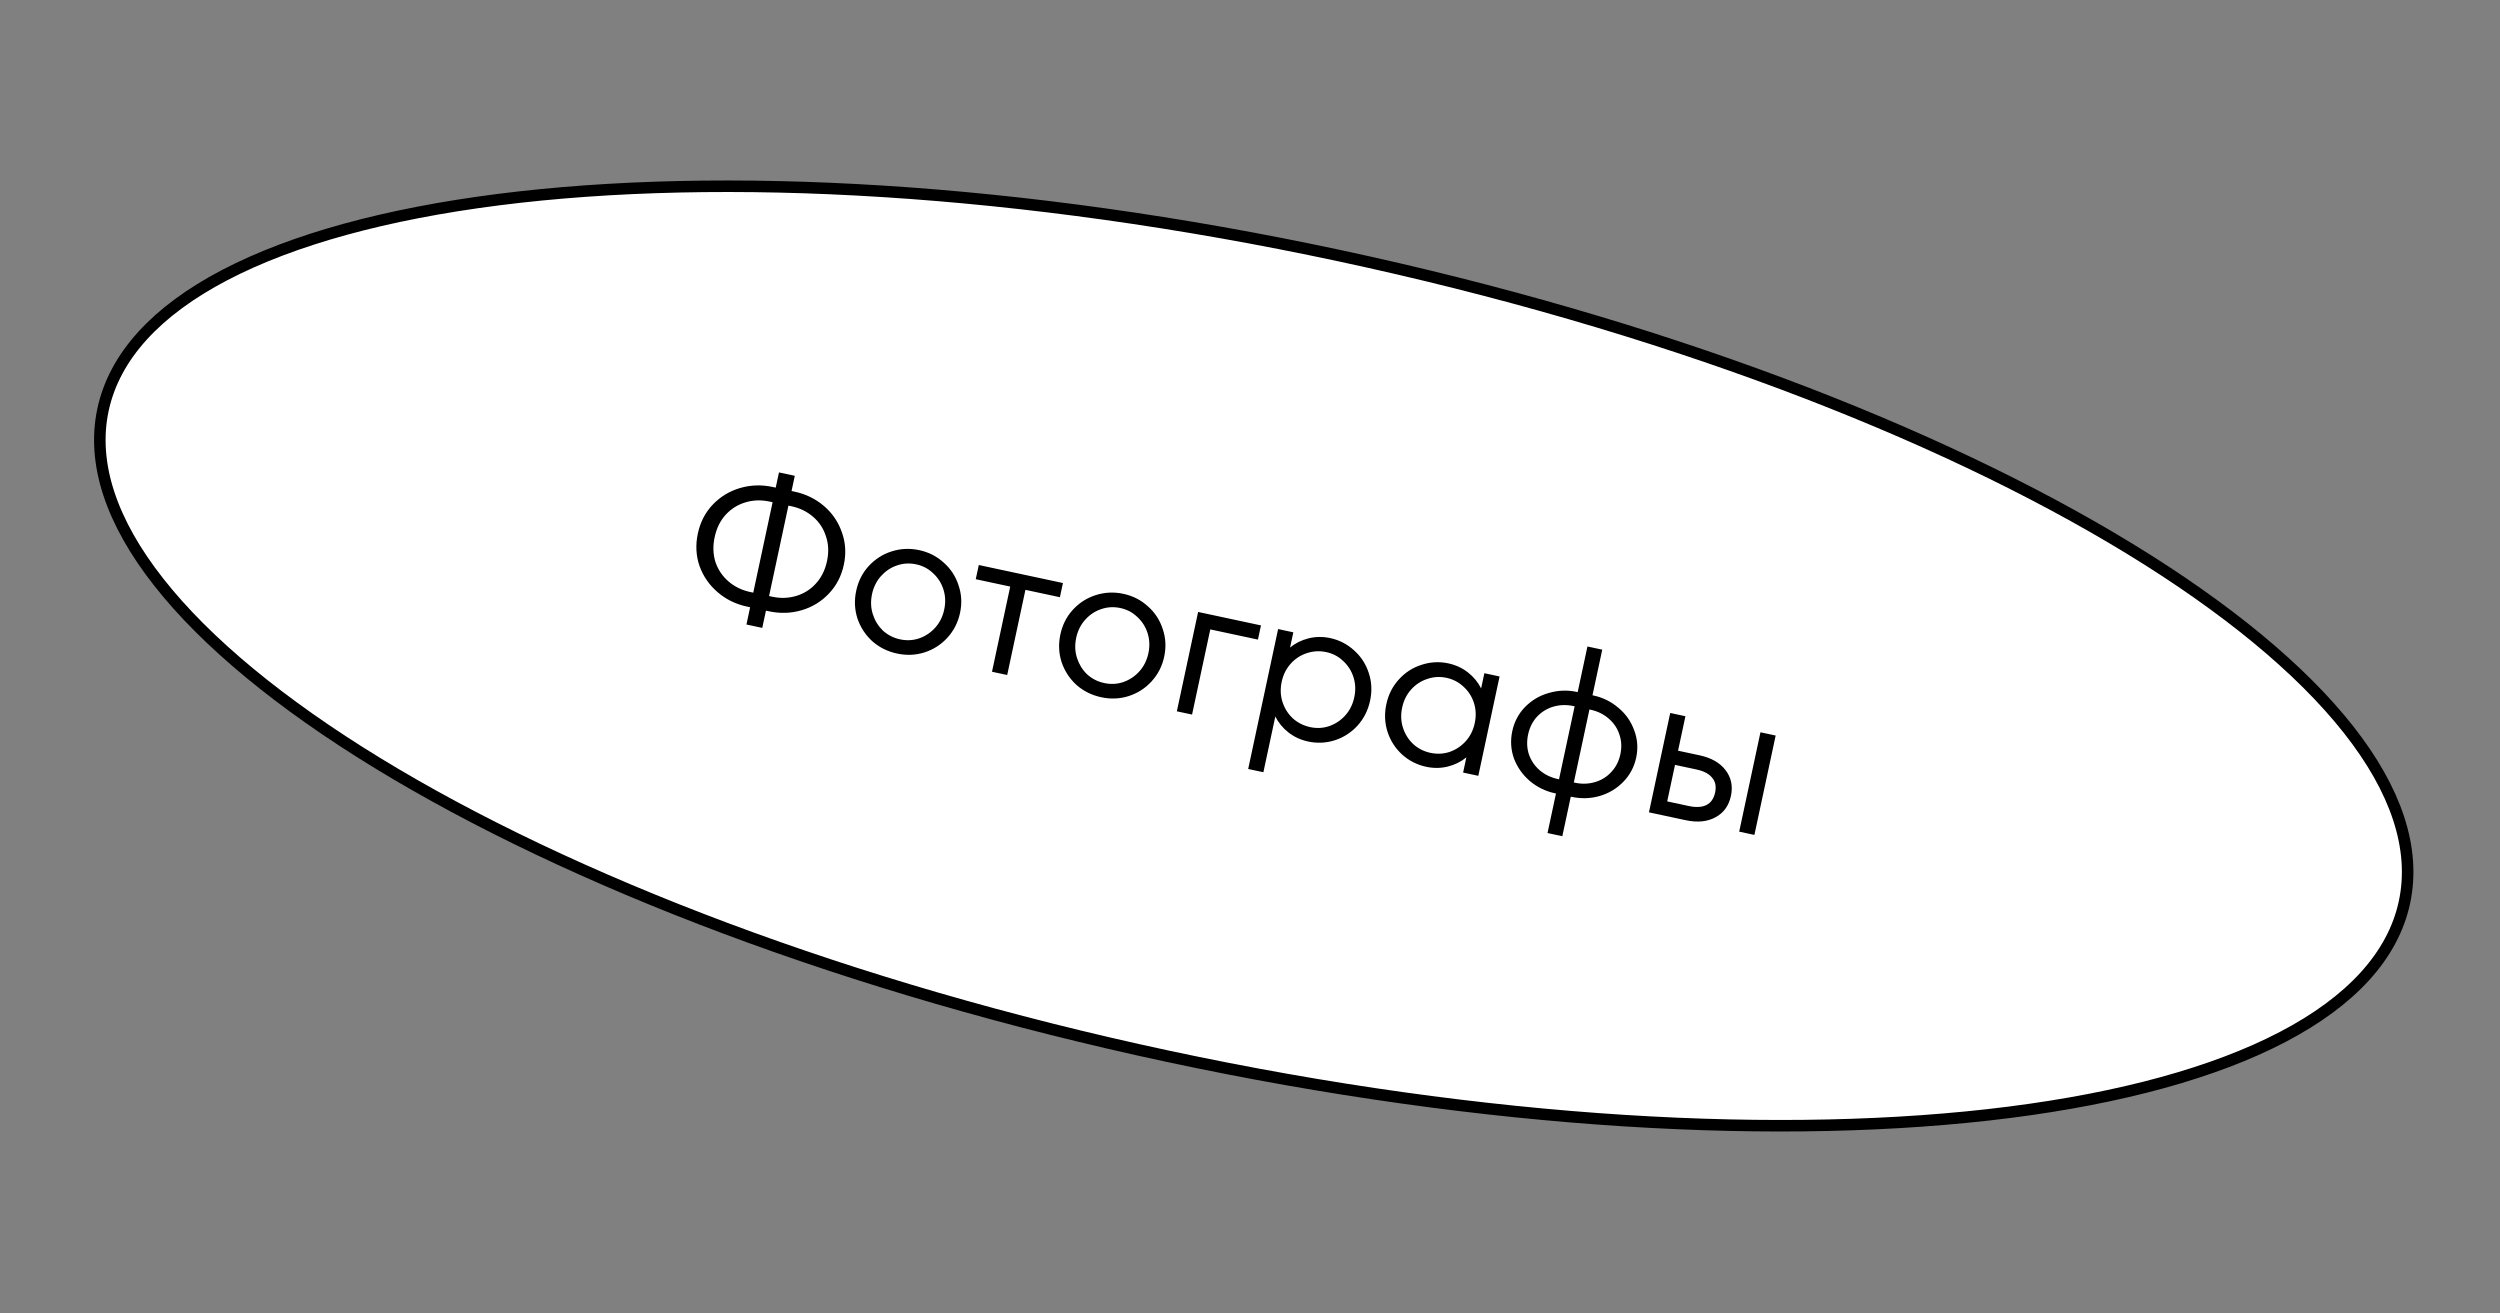 <?xml version="1.0" encoding="UTF-8"?> <svg xmlns="http://www.w3.org/2000/svg" width="217" height="114" viewBox="0 0 217 114" fill="none"><rect x="0" y="0" width="217" height="114" fill="#808080" stroke="none"/> <path d="M208.708 78.315C207.71 82.977 204.055 86.912 198.142 90.004C192.233 93.096 184.135 95.308 174.403 96.549C154.944 99.029 129.065 97.611 101.388 91.688C73.712 85.765 49.519 76.469 32.779 66.241C24.407 61.126 17.924 55.794 13.798 50.555C9.669 45.313 7.944 40.227 8.941 35.565C9.939 30.903 13.594 26.968 19.507 23.876C25.416 20.785 33.514 18.572 43.246 17.331C62.705 14.851 88.584 16.269 116.261 22.192C143.937 28.115 168.13 37.411 184.87 47.639C193.241 52.754 199.725 58.086 203.851 63.325C207.98 68.567 209.705 73.653 208.708 78.315Z" fill="white" stroke="black"></path> <path d="M68.97 42.676C69.944 42.884 70.794 43.3 71.52 43.921C72.246 44.543 72.764 45.304 73.075 46.205C73.399 47.097 73.456 48.035 73.245 49.021C73.034 50.007 72.597 50.846 71.933 51.538C71.284 52.221 70.501 52.698 69.584 52.968C68.667 53.238 67.722 53.269 66.748 53.061L66.484 53.004L66.164 54.501L64.791 54.207L65.111 52.711L64.847 52.654C63.873 52.446 63.023 52.031 62.297 51.409C61.571 50.787 61.046 50.031 60.721 49.139C60.411 48.238 60.361 47.295 60.572 46.309C60.783 45.323 61.213 44.489 61.862 43.806C62.526 43.113 63.316 42.632 64.233 42.362C65.15 42.092 66.095 42.061 67.069 42.269L67.333 42.326L67.616 41.006L68.989 41.299L68.706 42.62L68.97 42.676ZM65.382 51.443L67.062 43.593L66.798 43.536C66.07 43.381 65.372 43.403 64.704 43.604C64.035 43.804 63.46 44.166 62.98 44.689C62.514 45.203 62.199 45.847 62.033 46.622C61.867 47.396 61.891 48.119 62.103 48.79C62.329 49.452 62.706 50.012 63.235 50.468C63.763 50.925 64.391 51.231 65.118 51.387L65.382 51.443ZM67.019 51.794C67.747 51.949 68.445 51.927 69.114 51.726C69.782 51.526 70.35 51.169 70.815 50.655C71.296 50.132 71.618 49.483 71.784 48.708C71.95 47.934 71.919 47.216 71.693 46.554C71.481 45.882 71.111 45.318 70.582 44.862C70.054 44.405 69.427 44.099 68.699 43.943L68.435 43.887L66.755 51.737L67.019 51.794ZM77.865 56.728C77.043 56.553 76.328 56.197 75.719 55.662C75.123 55.117 74.693 54.461 74.428 53.692C74.177 52.914 74.141 52.109 74.319 51.276C74.498 50.443 74.859 49.728 75.404 49.133C75.963 48.529 76.624 48.106 77.387 47.864C78.165 47.613 78.964 47.576 79.786 47.752C80.607 47.927 81.316 48.288 81.911 48.832C82.52 49.368 82.95 50.024 83.201 50.802C83.466 51.57 83.51 52.371 83.331 53.204C83.153 54.037 82.784 54.756 82.226 55.361C81.681 55.956 81.02 56.379 80.242 56.63C79.479 56.871 78.686 56.904 77.865 56.728ZM78.129 55.496C78.703 55.619 79.256 55.59 79.785 55.409C80.329 55.219 80.795 54.907 81.182 54.475C81.569 54.042 81.828 53.521 81.958 52.91C82.089 52.3 82.066 51.719 81.89 51.166C81.714 50.612 81.415 50.144 80.995 49.759C80.588 49.365 80.097 49.107 79.522 48.984C78.947 48.861 78.388 48.894 77.844 49.085C77.314 49.266 76.856 49.573 76.469 50.005C76.082 50.438 75.823 50.959 75.692 51.57C75.562 52.18 75.584 52.761 75.761 53.315C75.937 53.868 76.228 54.341 76.635 54.735C77.056 55.119 77.553 55.373 78.129 55.496ZM87.425 58.59L86.105 58.308L87.687 50.915L84.695 50.275L84.959 49.043L92.263 50.606L92 51.838L89.007 51.198L87.425 58.59ZM95.587 60.521C94.765 60.345 94.05 59.989 93.44 59.454C92.845 58.91 92.415 58.253 92.15 57.484C91.899 56.707 91.863 55.901 92.041 55.068C92.219 54.235 92.581 53.521 93.126 52.926C93.684 52.321 94.346 51.898 95.109 51.657C95.887 51.406 96.686 51.368 97.508 51.544C98.329 51.72 99.037 52.08 99.632 52.625C100.242 53.16 100.672 53.817 100.923 54.594C101.188 55.363 101.231 56.164 101.053 56.997C100.875 57.83 100.506 58.549 99.947 59.153C99.403 59.748 98.742 60.171 97.964 60.422C97.2 60.664 96.408 60.697 95.587 60.521ZM95.85 59.289C96.425 59.412 96.978 59.383 97.507 59.202C98.051 59.011 98.517 58.7 98.904 58.267C99.291 57.834 99.55 57.313 99.68 56.703C99.811 56.093 99.788 55.511 99.612 54.958C99.436 54.405 99.137 53.936 98.716 53.551C98.31 53.158 97.819 52.899 97.244 52.776C96.669 52.653 96.109 52.687 95.566 52.877C95.036 53.058 94.578 53.365 94.191 53.798C93.803 54.23 93.545 54.752 93.414 55.362C93.284 55.972 93.306 56.554 93.482 57.107C93.659 57.66 93.95 58.133 94.356 58.527C94.777 58.912 95.275 59.166 95.85 59.289ZM103.471 62.024L102.151 61.742L103.997 53.117L109.453 54.285L109.189 55.517L105.053 54.631L103.471 62.024ZM115.467 55.387C116.253 55.556 116.944 55.912 117.539 56.457C118.137 56.99 118.561 57.645 118.812 58.423C119.065 59.188 119.103 59.988 118.924 60.821C118.746 61.654 118.383 62.374 117.836 62.981C117.292 63.577 116.636 64.001 115.87 64.254C115.107 64.496 114.332 64.532 113.546 64.364C112.9 64.226 112.331 63.963 111.837 63.575C111.343 63.187 110.964 62.725 110.698 62.19L109.662 67.03L108.342 66.748L110.941 54.603L112.261 54.885L111.978 56.206C112.44 55.826 112.976 55.56 113.585 55.408C114.194 55.256 114.822 55.249 115.467 55.387ZM113.722 63.113C114.297 63.236 114.849 63.207 115.378 63.026C115.922 62.836 116.388 62.524 116.775 62.092C117.162 61.659 117.421 61.138 117.551 60.527C117.682 59.917 117.659 59.336 117.483 58.782C117.307 58.229 117.008 57.761 116.588 57.376C116.181 56.982 115.69 56.724 115.115 56.601C114.54 56.478 113.975 56.51 113.419 56.698C112.878 56.877 112.414 57.182 112.027 57.615C111.64 58.047 111.381 58.569 111.25 59.179C111.12 59.789 111.142 60.371 111.318 60.924C111.495 61.477 111.792 61.952 112.21 62.348C112.643 62.735 113.147 62.99 113.722 63.113ZM128.843 58.434L130.163 58.717L128.318 67.341L126.998 67.059L127.28 65.739C126.818 66.118 126.283 66.384 125.674 66.536C125.064 66.688 124.437 66.695 123.792 66.557C123.005 66.388 122.313 66.038 121.716 65.505C121.12 64.96 120.696 64.305 120.443 63.539C120.192 62.761 120.156 61.956 120.334 61.123C120.512 60.29 120.874 59.576 121.418 58.98C121.966 58.373 122.621 57.949 123.384 57.708C124.15 57.454 124.926 57.412 125.713 57.58C126.358 57.718 126.928 57.981 127.421 58.369C127.915 58.757 128.295 59.219 128.561 59.754L128.843 58.434ZM124.161 65.347C124.736 65.47 125.294 65.442 125.835 65.264C126.379 65.073 126.845 64.762 127.232 64.329C127.619 63.897 127.878 63.375 128.008 62.765C128.139 62.155 128.116 61.573 127.94 61.02C127.764 60.467 127.465 59.998 127.044 59.614C126.626 59.217 126.13 58.958 125.555 58.835C124.98 58.712 124.42 58.745 123.876 58.936C123.335 59.114 122.871 59.42 122.484 59.853C122.096 60.285 121.838 60.806 121.707 61.417C121.576 62.027 121.599 62.609 121.775 63.162C121.952 63.715 122.249 64.189 122.667 64.586C123.088 64.97 123.586 65.224 124.161 65.347ZM138.316 60.369C139.125 60.542 139.847 60.899 140.48 61.44C141.115 61.968 141.571 62.618 141.848 63.389C142.139 64.151 142.197 64.942 142.021 65.764C141.845 66.585 141.467 67.29 140.887 67.877C140.322 68.456 139.64 68.862 138.841 69.096C138.045 69.319 137.242 69.343 136.432 69.17L136.344 69.151L135.61 72.583L134.325 72.308L135.059 68.876L134.971 68.857C134.162 68.684 133.439 68.333 132.804 67.804C132.171 67.264 131.709 66.613 131.418 65.851C131.141 65.08 131.09 64.284 131.266 63.462C131.442 62.641 131.813 61.941 132.378 61.363C132.958 60.775 133.646 60.37 134.442 60.148C135.241 59.914 136.045 59.883 136.855 60.056L136.943 60.075L137.79 56.115L139.075 56.39L138.228 60.35L138.316 60.369ZM132.639 63.756C132.509 64.366 132.533 64.942 132.711 65.484C132.902 66.027 133.214 66.487 133.65 66.862C134.096 67.24 134.625 67.495 135.235 67.625L135.323 67.644L136.679 61.307L136.591 61.289C135.981 61.158 135.395 61.174 134.832 61.336C134.282 61.5 133.808 61.791 133.412 62.21C133.027 62.63 132.77 63.146 132.639 63.756ZM136.696 67.938C137.306 68.068 137.887 68.051 138.437 67.887C138.999 67.725 139.473 67.434 139.858 67.013C140.254 66.594 140.517 66.08 140.648 65.47C140.778 64.86 140.749 64.283 140.558 63.739C140.379 63.198 140.067 62.738 139.62 62.36C139.185 61.985 138.662 61.732 138.052 61.601L137.964 61.582L136.608 67.919L136.696 67.938ZM147.52 65.56C148.541 65.779 149.296 66.21 149.784 66.855C150.272 67.499 150.425 68.243 150.244 69.088C150.064 69.933 149.619 70.55 148.91 70.938C148.201 71.326 147.336 71.411 146.315 71.193L143.129 70.511L144.975 61.886L146.295 62.169L145.655 65.161L147.52 65.56ZM150.962 72.187L152.808 63.562L154.128 63.845L152.282 72.47L150.962 72.187ZM146.579 69.961C147.212 70.096 147.721 70.07 148.105 69.882C148.503 69.685 148.759 69.323 148.872 68.795C148.985 68.266 148.899 67.837 148.613 67.506C148.343 67.166 147.89 66.928 147.257 66.792L145.391 66.393L144.713 69.561L146.579 69.961Z" fill="black"></path> </svg> 
